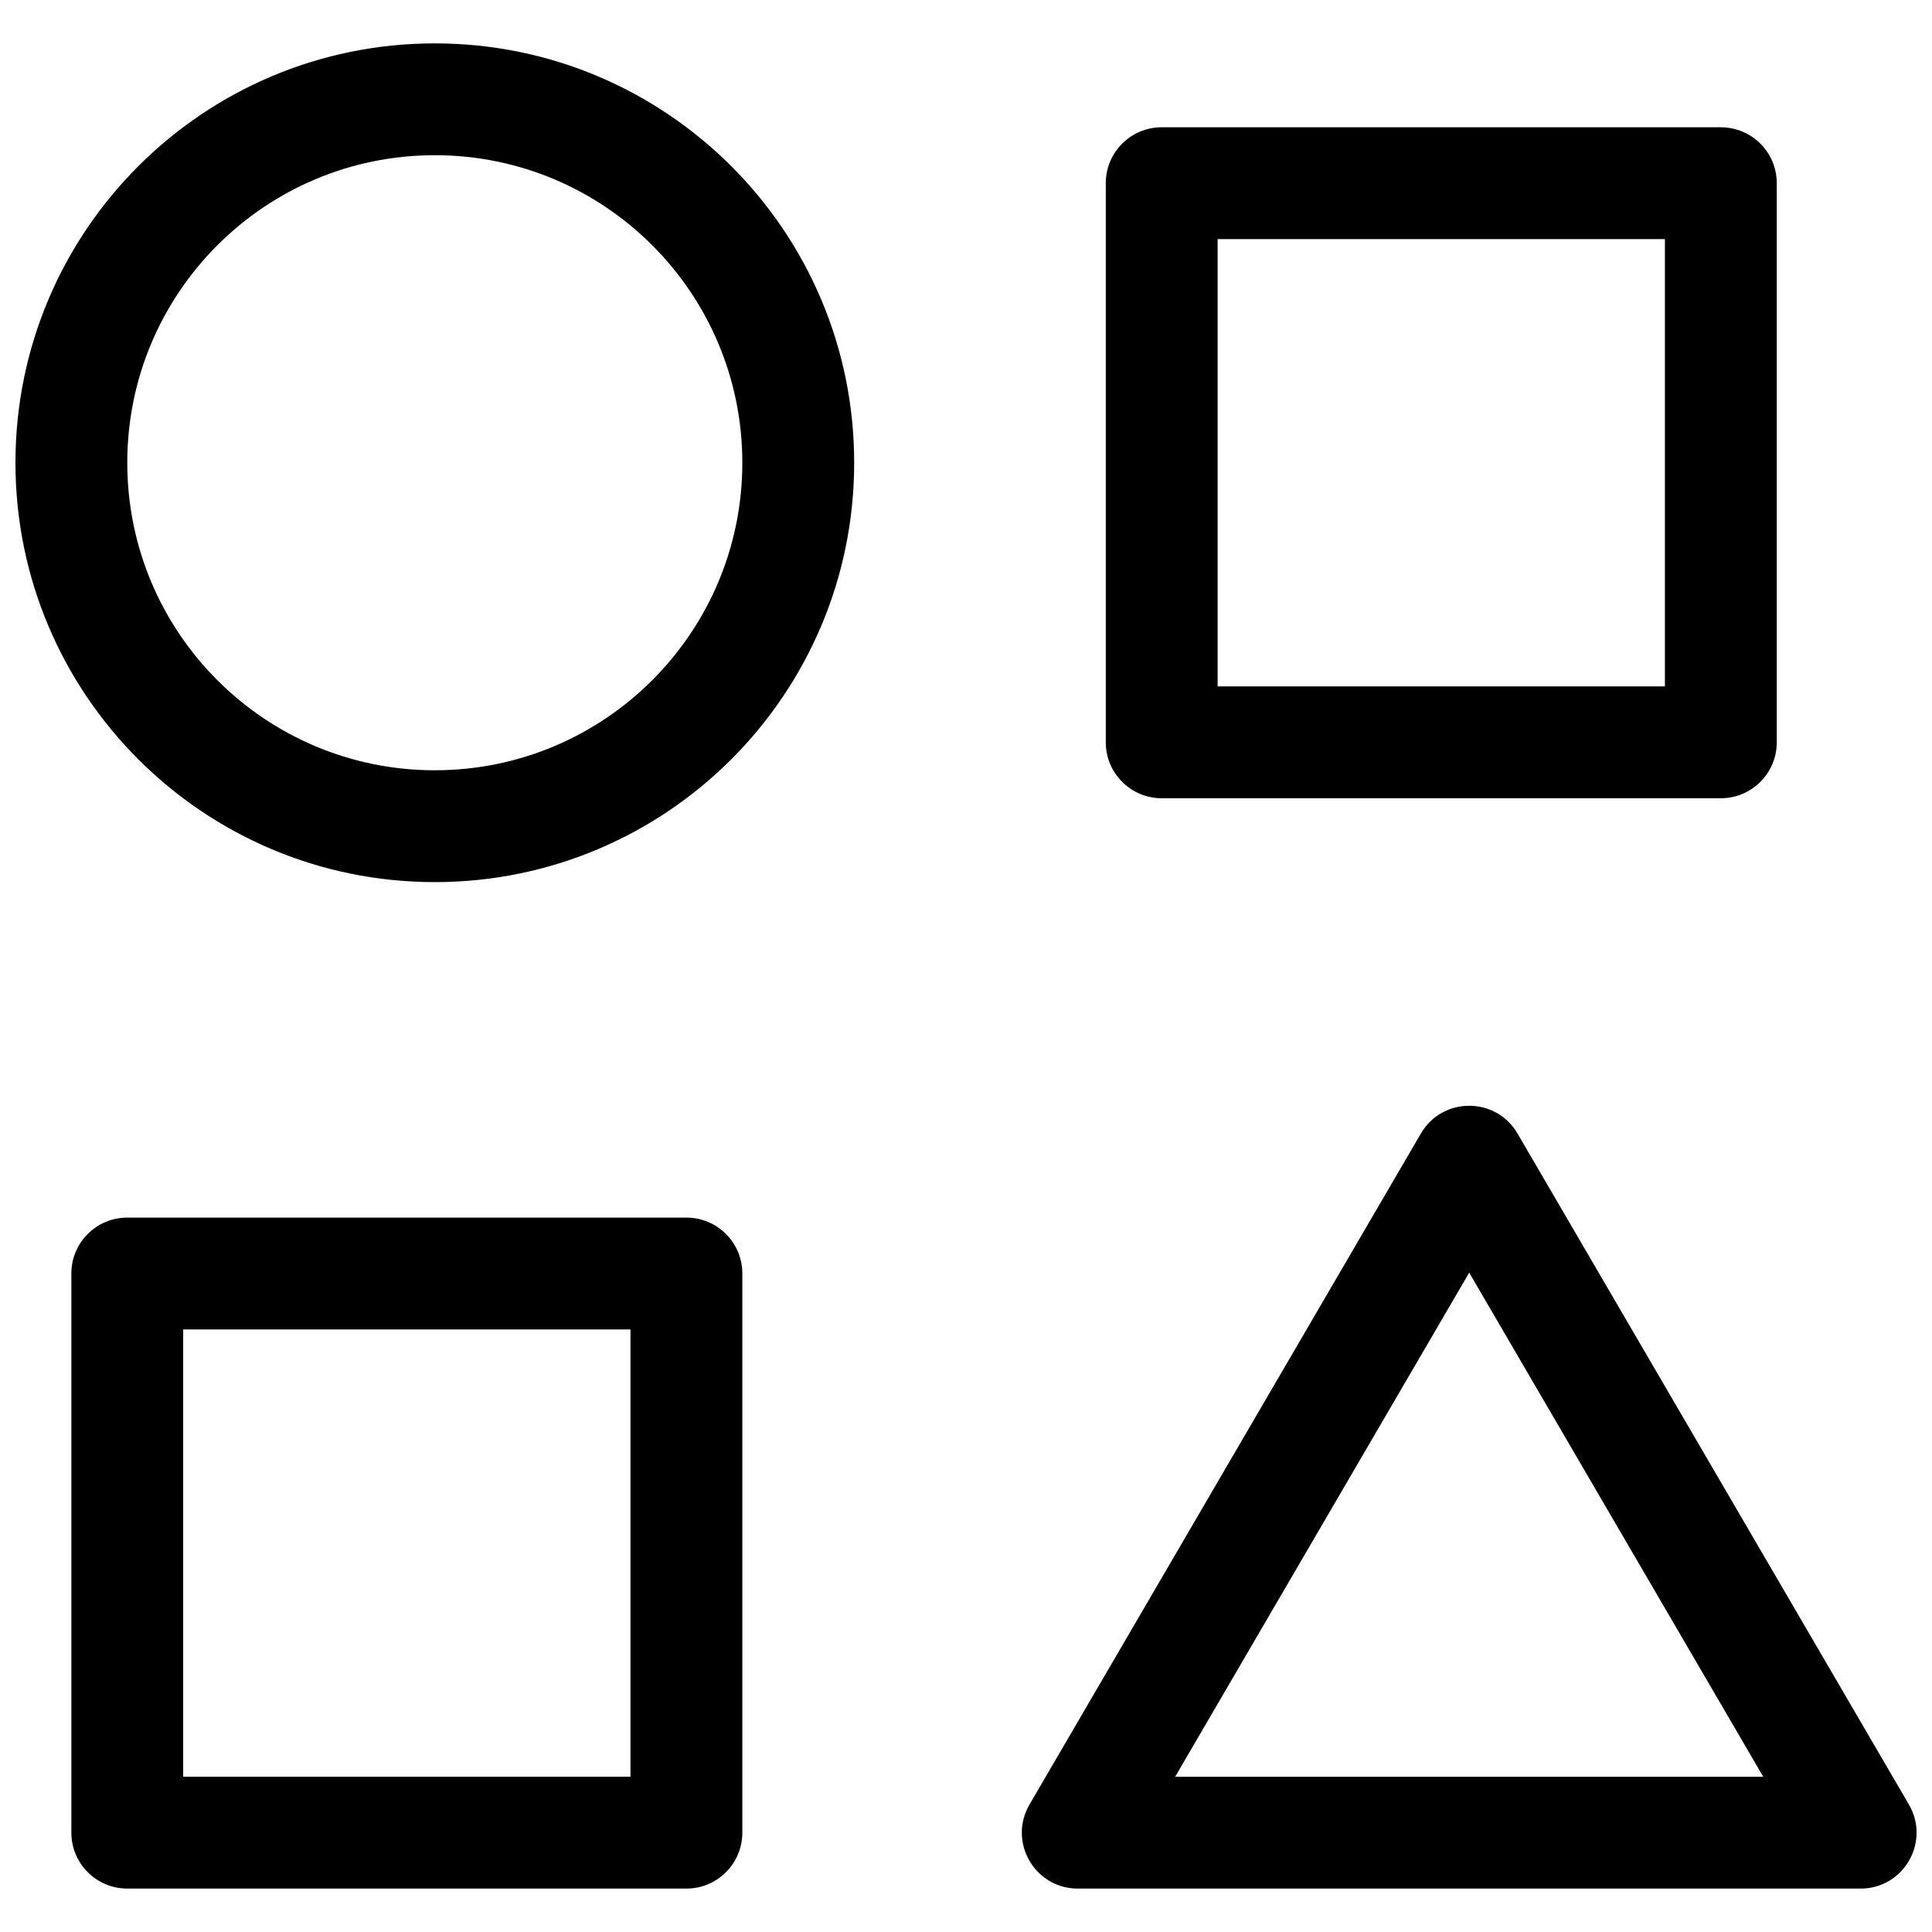 <?xml version="1.0" encoding="UTF-8"?>
<!-- Uploaded to: ICON Repo, www.iconrepo.com, Generator: ICON Repo Mixer Tools -->
<svg width="800px" height="800px" version="1.1" viewBox="144 144 512 512" xmlns="http://www.w3.org/2000/svg">
 <defs>
  <clipPath id="a">
   <path d="m148.09 155h503.81v490h-503.81z"/>
  </clipPath>
 </defs>
 <g clip-path="url(#a)">
  <path d="m451.86 177.73h148.18c8.184 0 14.82 6.633 14.82 14.816v148.18c0 8.184-6.637 14.816-14.82 14.816h-148.18c-8.184 0-14.816-6.633-14.816-14.816v-148.18c0-8.184 6.633-14.816 14.816-14.816zm14.82 29.637v118.54h118.54v-118.54zm-288.95 259.31h148.18c8.184 0 14.816 6.633 14.816 14.816v148.18c0 8.184-6.633 14.82-14.816 14.82h-148.18c-8.184 0-14.82-6.637-14.82-14.82v-148.18c0-8.184 6.637-14.816 14.82-14.816zm14.816 29.637v118.54h118.54v-118.54zm353.61-51.922 103.72 177.82c5.766 9.879-1.359 22.285-12.797 22.285h-207.45c-11.434 0-18.559-12.406-12.797-22.285l103.72-177.82c5.719-9.801 19.883-9.801 25.602 0zm-12.801 36.875-77.926 133.59h155.85zm-274.13-325.77c61.379 0 111.14 49.754 111.14 111.13 0 61.379-49.758 111.14-111.14 111.14-61.375 0-111.13-49.758-111.13-111.14 0-61.379 49.758-111.13 111.13-111.13zm0 29.633c-45.008 0-81.496 36.488-81.496 81.5s36.488 81.5 81.496 81.5c45.012 0 81.5-36.488 81.5-81.5s-36.488-81.5-81.5-81.5z"/>
 </g>
</svg>